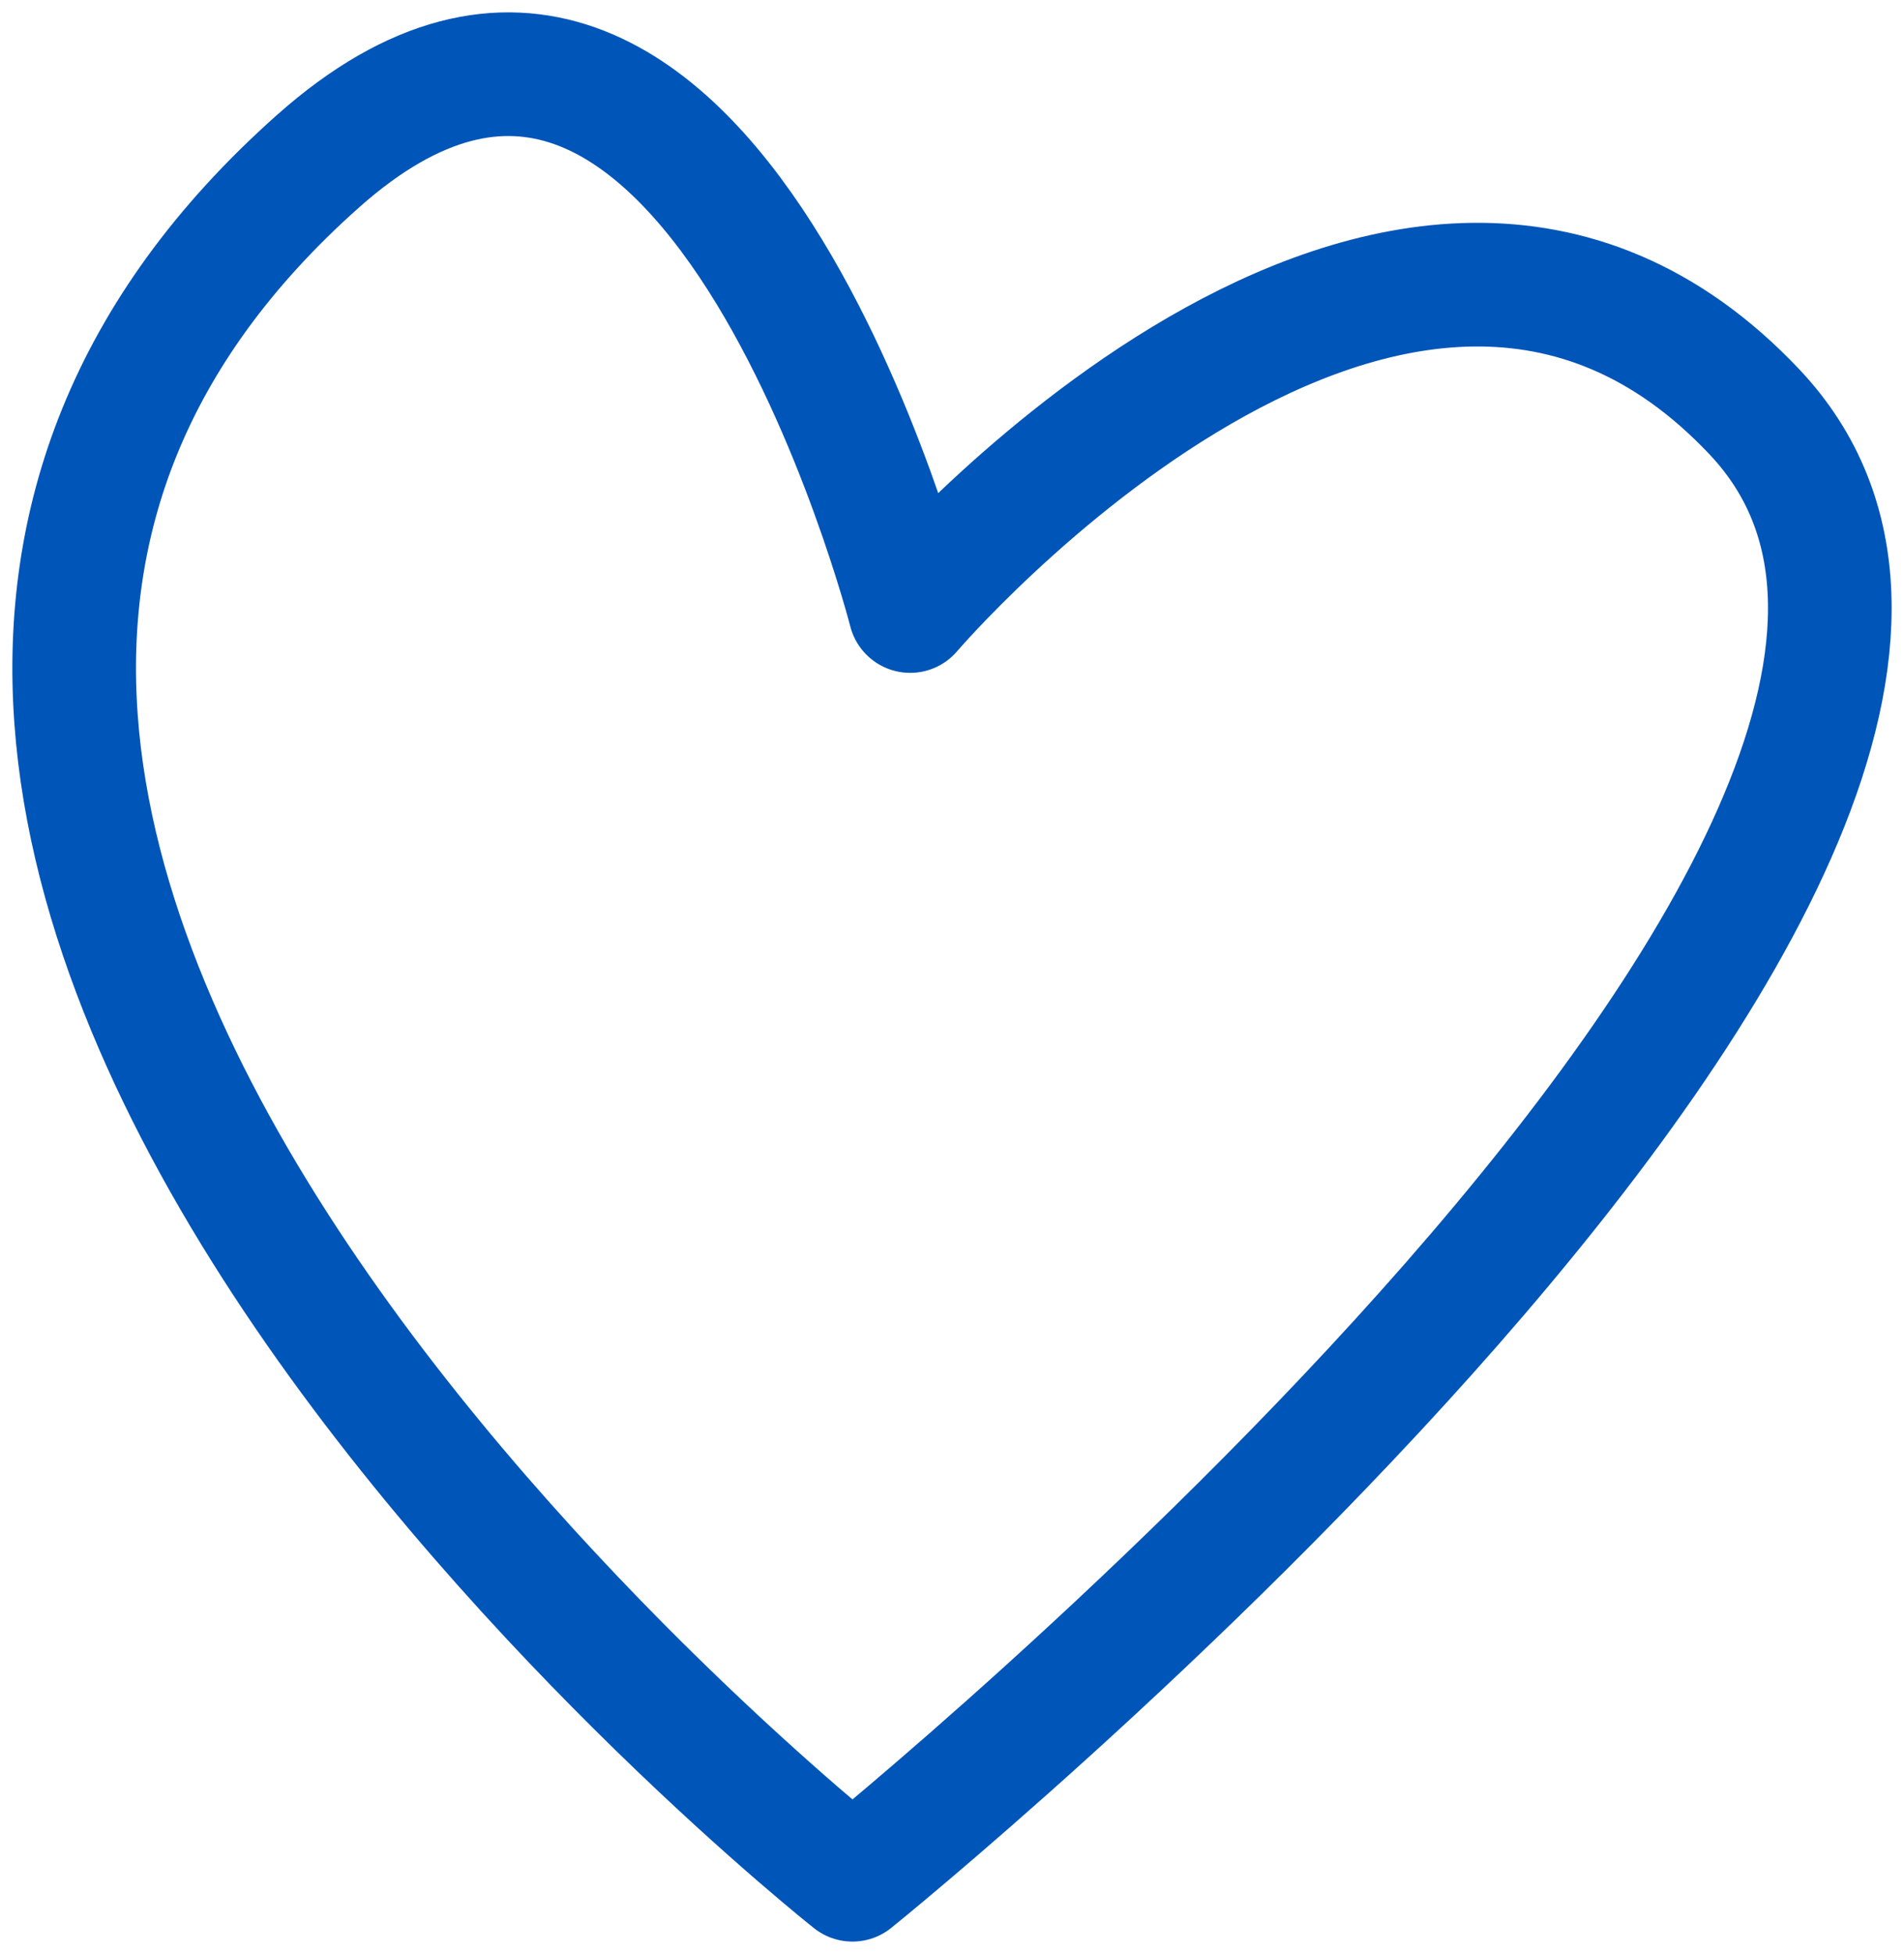 <svg width="77" height="79" viewBox="0 0 77 79" fill="none" xmlns="http://www.w3.org/2000/svg">
<path d="M34.474 76C34.474 76 -18.35 34.243 12.87 6.51C28.577 -7.442 36.808 24.704 36.808 24.704C36.808 24.704 56.624 1.483 70.948 16.649C87.005 33.643 34.474 76 34.474 76Z" stroke="#0055B8" stroke-width="5" stroke-linecap="round" stroke-linejoin="round"/>
</svg>
